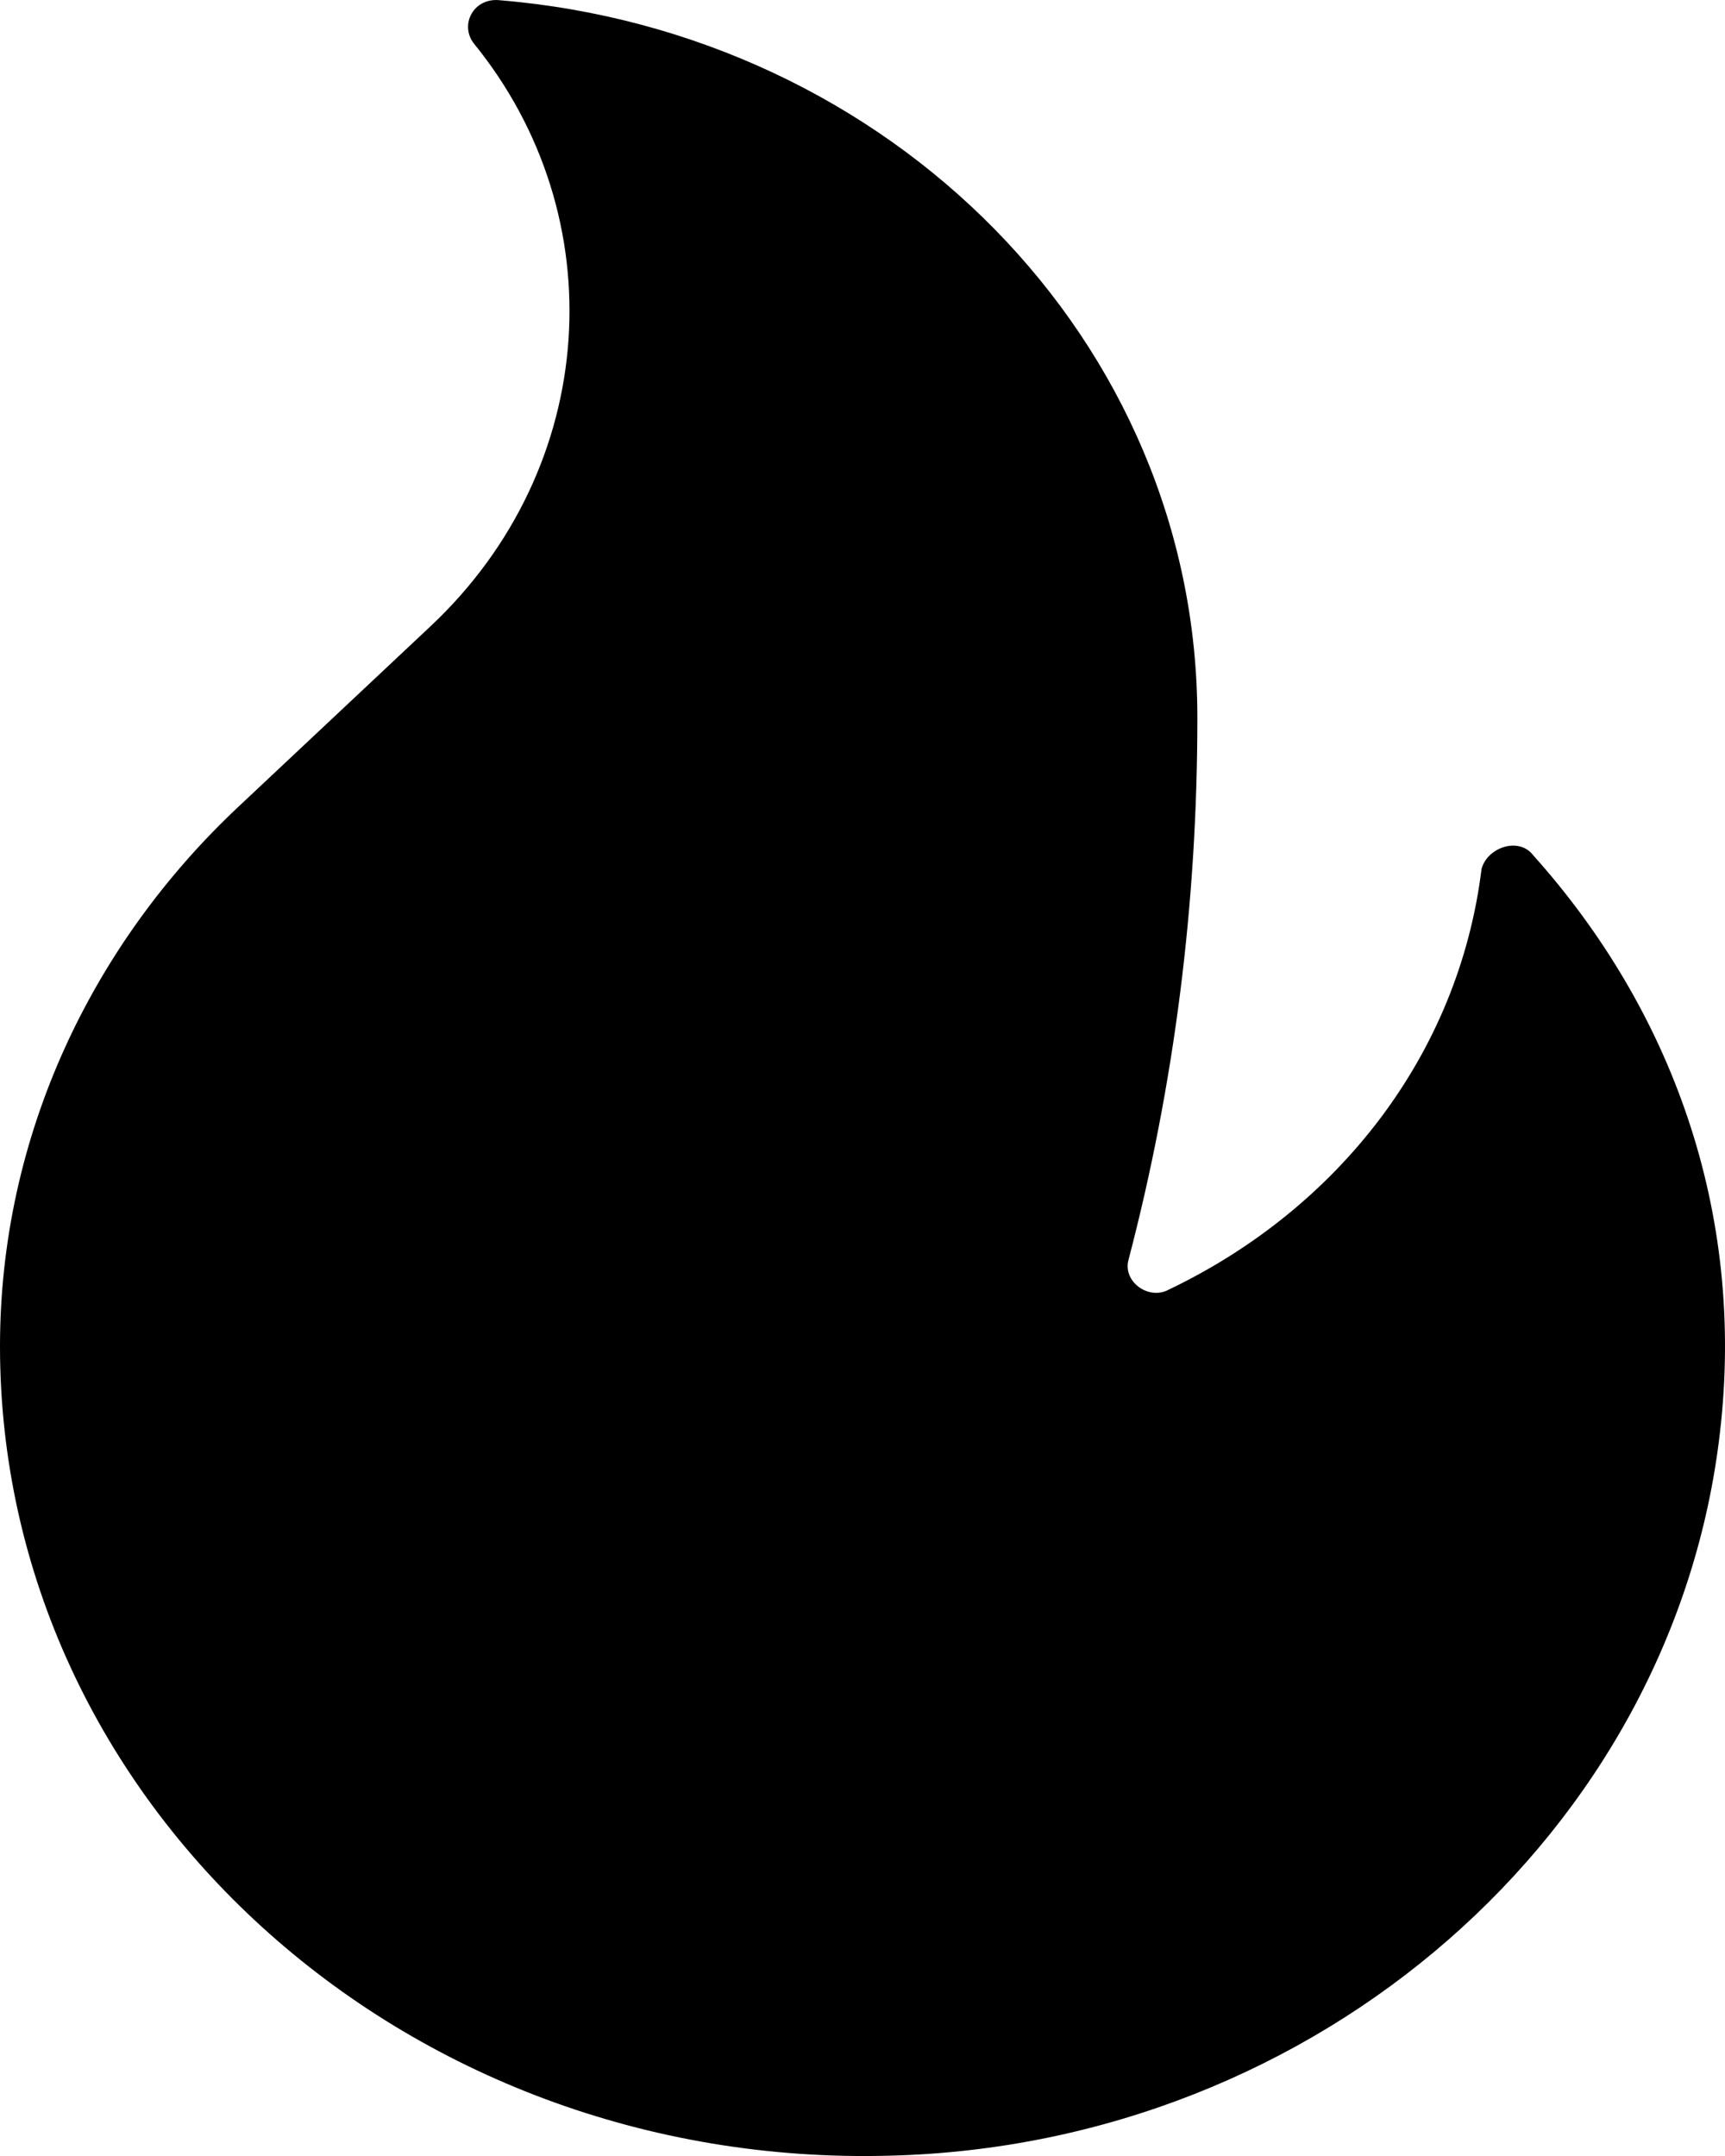 <svg width="16" height="20" viewBox="0 0 16 20" fill="none" xmlns="http://www.w3.org/2000/svg">
<path d="M14.222 7.935C15.5 9.361 16.193 11.238 15.953 13.29C15.527 16.994 12.224 19.897 8.256 19.997C3.729 20.122 0 16.718 0 12.489C0 10.537 0.852 8.76 2.211 7.484L3.995 5.808C5.566 4.331 5.699 2.004 4.394 0.402C4.261 0.227 4.394 -0.023 4.634 0.002C8.256 0.302 11.106 3.155 11.106 6.658C11.106 8.385 10.893 10.062 10.467 11.688C10.413 11.889 10.653 12.064 10.839 11.964C12.411 11.213 13.529 9.786 13.742 8.06C13.796 7.86 14.089 7.759 14.222 7.935Z" fill="#5D2E3D" style="fill:#5D2E3D;fill:color(display-p3 0.365 0.18 0.239);fill-opacity:1;"/>
</svg>
